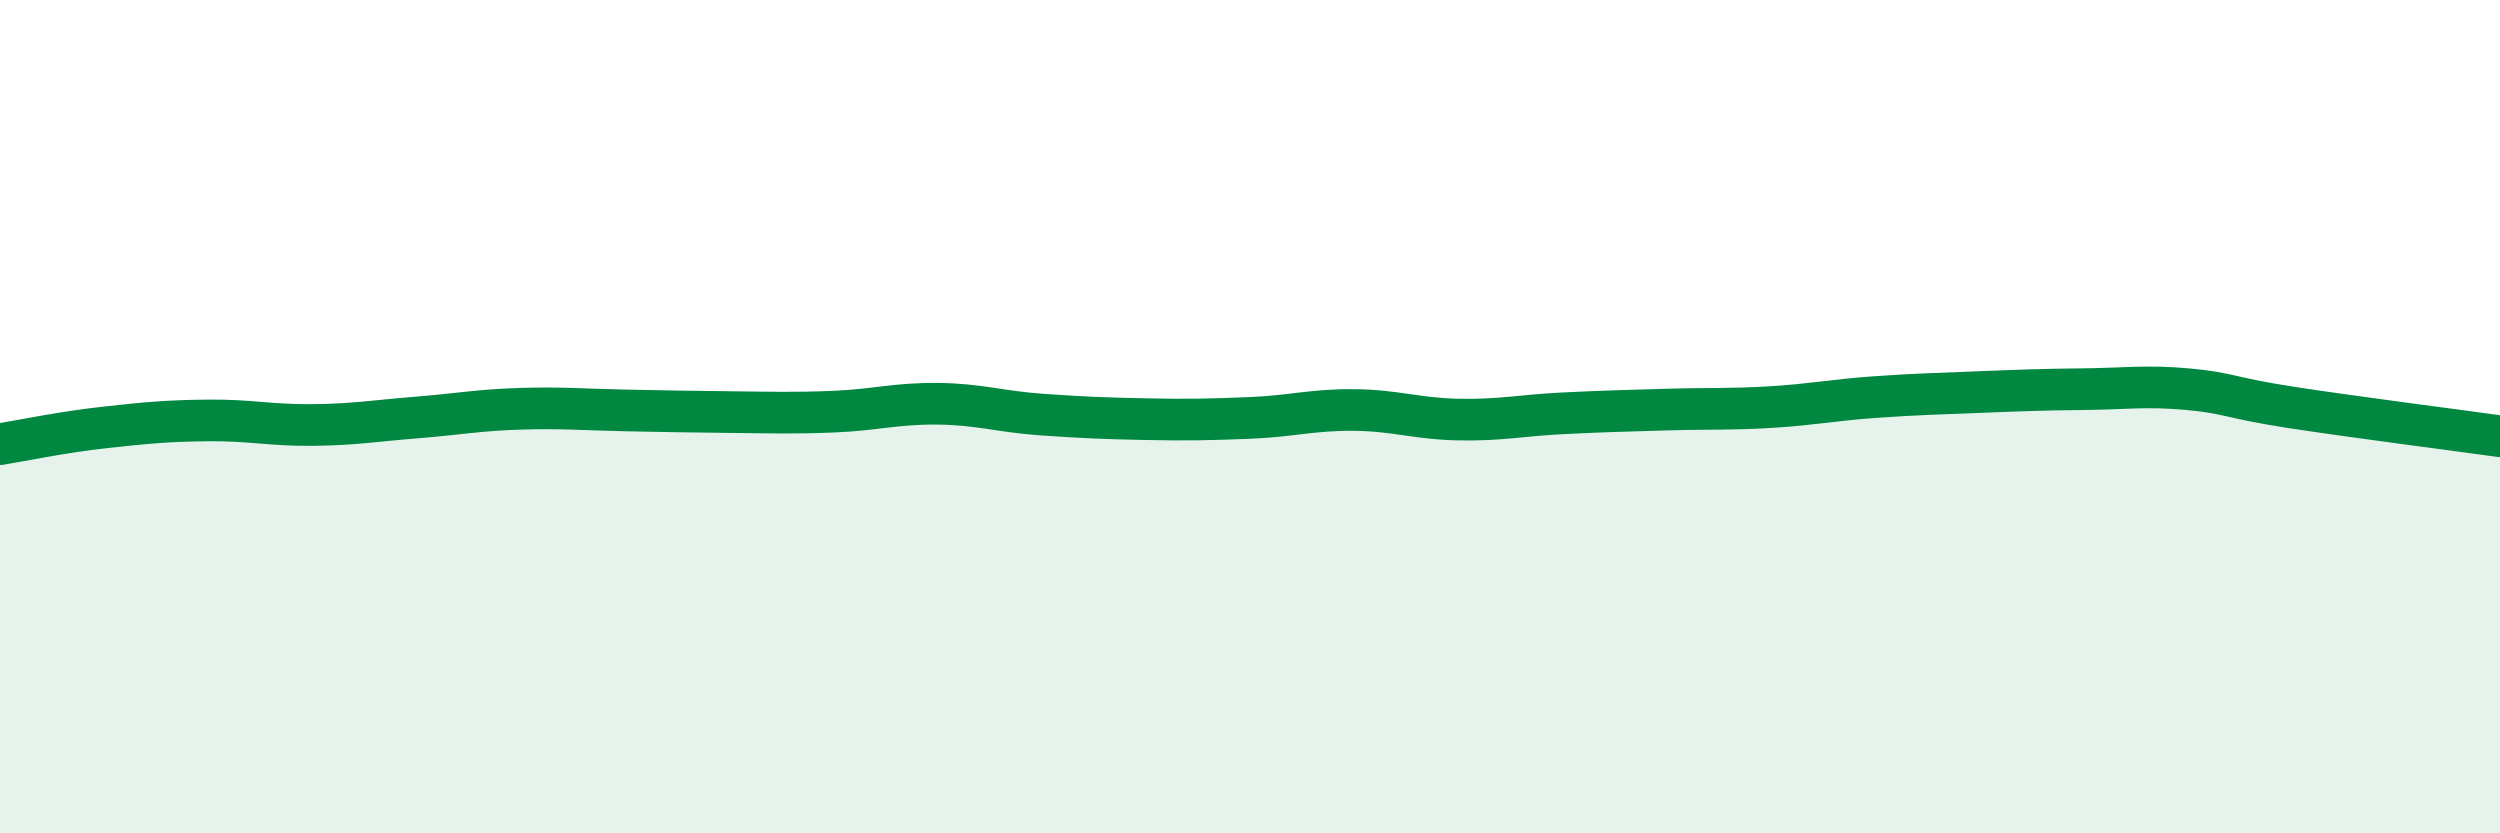 
    <svg width="60" height="20" viewBox="0 0 60 20" xmlns="http://www.w3.org/2000/svg">
      <path
        d="M 0,10.66 C 0.5,10.58 1.5,10.37 2.5,10.26 C 3.5,10.15 4,10.1 5,10.09 C 6,10.08 6.5,10.21 7.5,10.2 C 8.5,10.19 9,10.1 10,10.02 C 11,9.94 11.5,9.84 12.5,9.81 C 13.5,9.78 14,9.83 15,9.85 C 16,9.87 16.5,9.88 17.5,9.89 C 18.5,9.9 19,9.92 20,9.88 C 21,9.84 21.5,9.68 22.5,9.69 C 23.5,9.7 24,9.88 25,9.95 C 26,10.02 26.5,10.04 27.5,10.06 C 28.5,10.08 29,10.07 30,10.03 C 31,9.99 31.5,9.83 32.5,9.84 C 33.5,9.85 34,10.05 35,10.07 C 36,10.09 36.5,9.97 37.5,9.92 C 38.5,9.87 39,9.86 40,9.83 C 41,9.8 41.5,9.83 42.5,9.77 C 43.5,9.71 44,9.6 45,9.53 C 46,9.46 46.5,9.45 47.5,9.41 C 48.5,9.37 49,9.35 50,9.34 C 51,9.33 51.5,9.25 52.5,9.34 C 53.5,9.43 53.5,9.55 55,9.78 C 56.5,10.01 59,10.33 60,10.47L60 20L0 20Z"
        fill="#008740"
        opacity="0.1"
        stroke-linecap="round"
        stroke-linejoin="round"
      />
      <path
        d="M 0,10.66 C 0.5,10.58 1.5,10.37 2.5,10.26 C 3.5,10.15 4,10.1 5,10.09 C 6,10.08 6.5,10.21 7.5,10.2 C 8.5,10.19 9,10.1 10,10.02 C 11,9.94 11.5,9.84 12.5,9.81 C 13.5,9.78 14,9.83 15,9.85 C 16,9.87 16.5,9.88 17.5,9.89 C 18.5,9.9 19,9.92 20,9.88 C 21,9.84 21.5,9.68 22.5,9.69 C 23.5,9.7 24,9.88 25,9.95 C 26,10.02 26.5,10.04 27.5,10.06 C 28.5,10.08 29,10.07 30,10.03 C 31,9.99 31.5,9.83 32.5,9.84 C 33.5,9.85 34,10.05 35,10.07 C 36,10.09 36.5,9.97 37.5,9.92 C 38.5,9.87 39,9.86 40,9.83 C 41,9.8 41.5,9.83 42.5,9.77 C 43.5,9.71 44,9.6 45,9.53 C 46,9.46 46.5,9.45 47.5,9.41 C 48.5,9.37 49,9.35 50,9.34 C 51,9.33 51.5,9.25 52.5,9.34 C 53.5,9.43 53.5,9.55 55,9.78 C 56.5,10.01 59,10.33 60,10.47"
        stroke="#008740"
        stroke-width="1"
        fill="none"
        stroke-linecap="round"
        stroke-linejoin="round"
      />
    </svg>
  